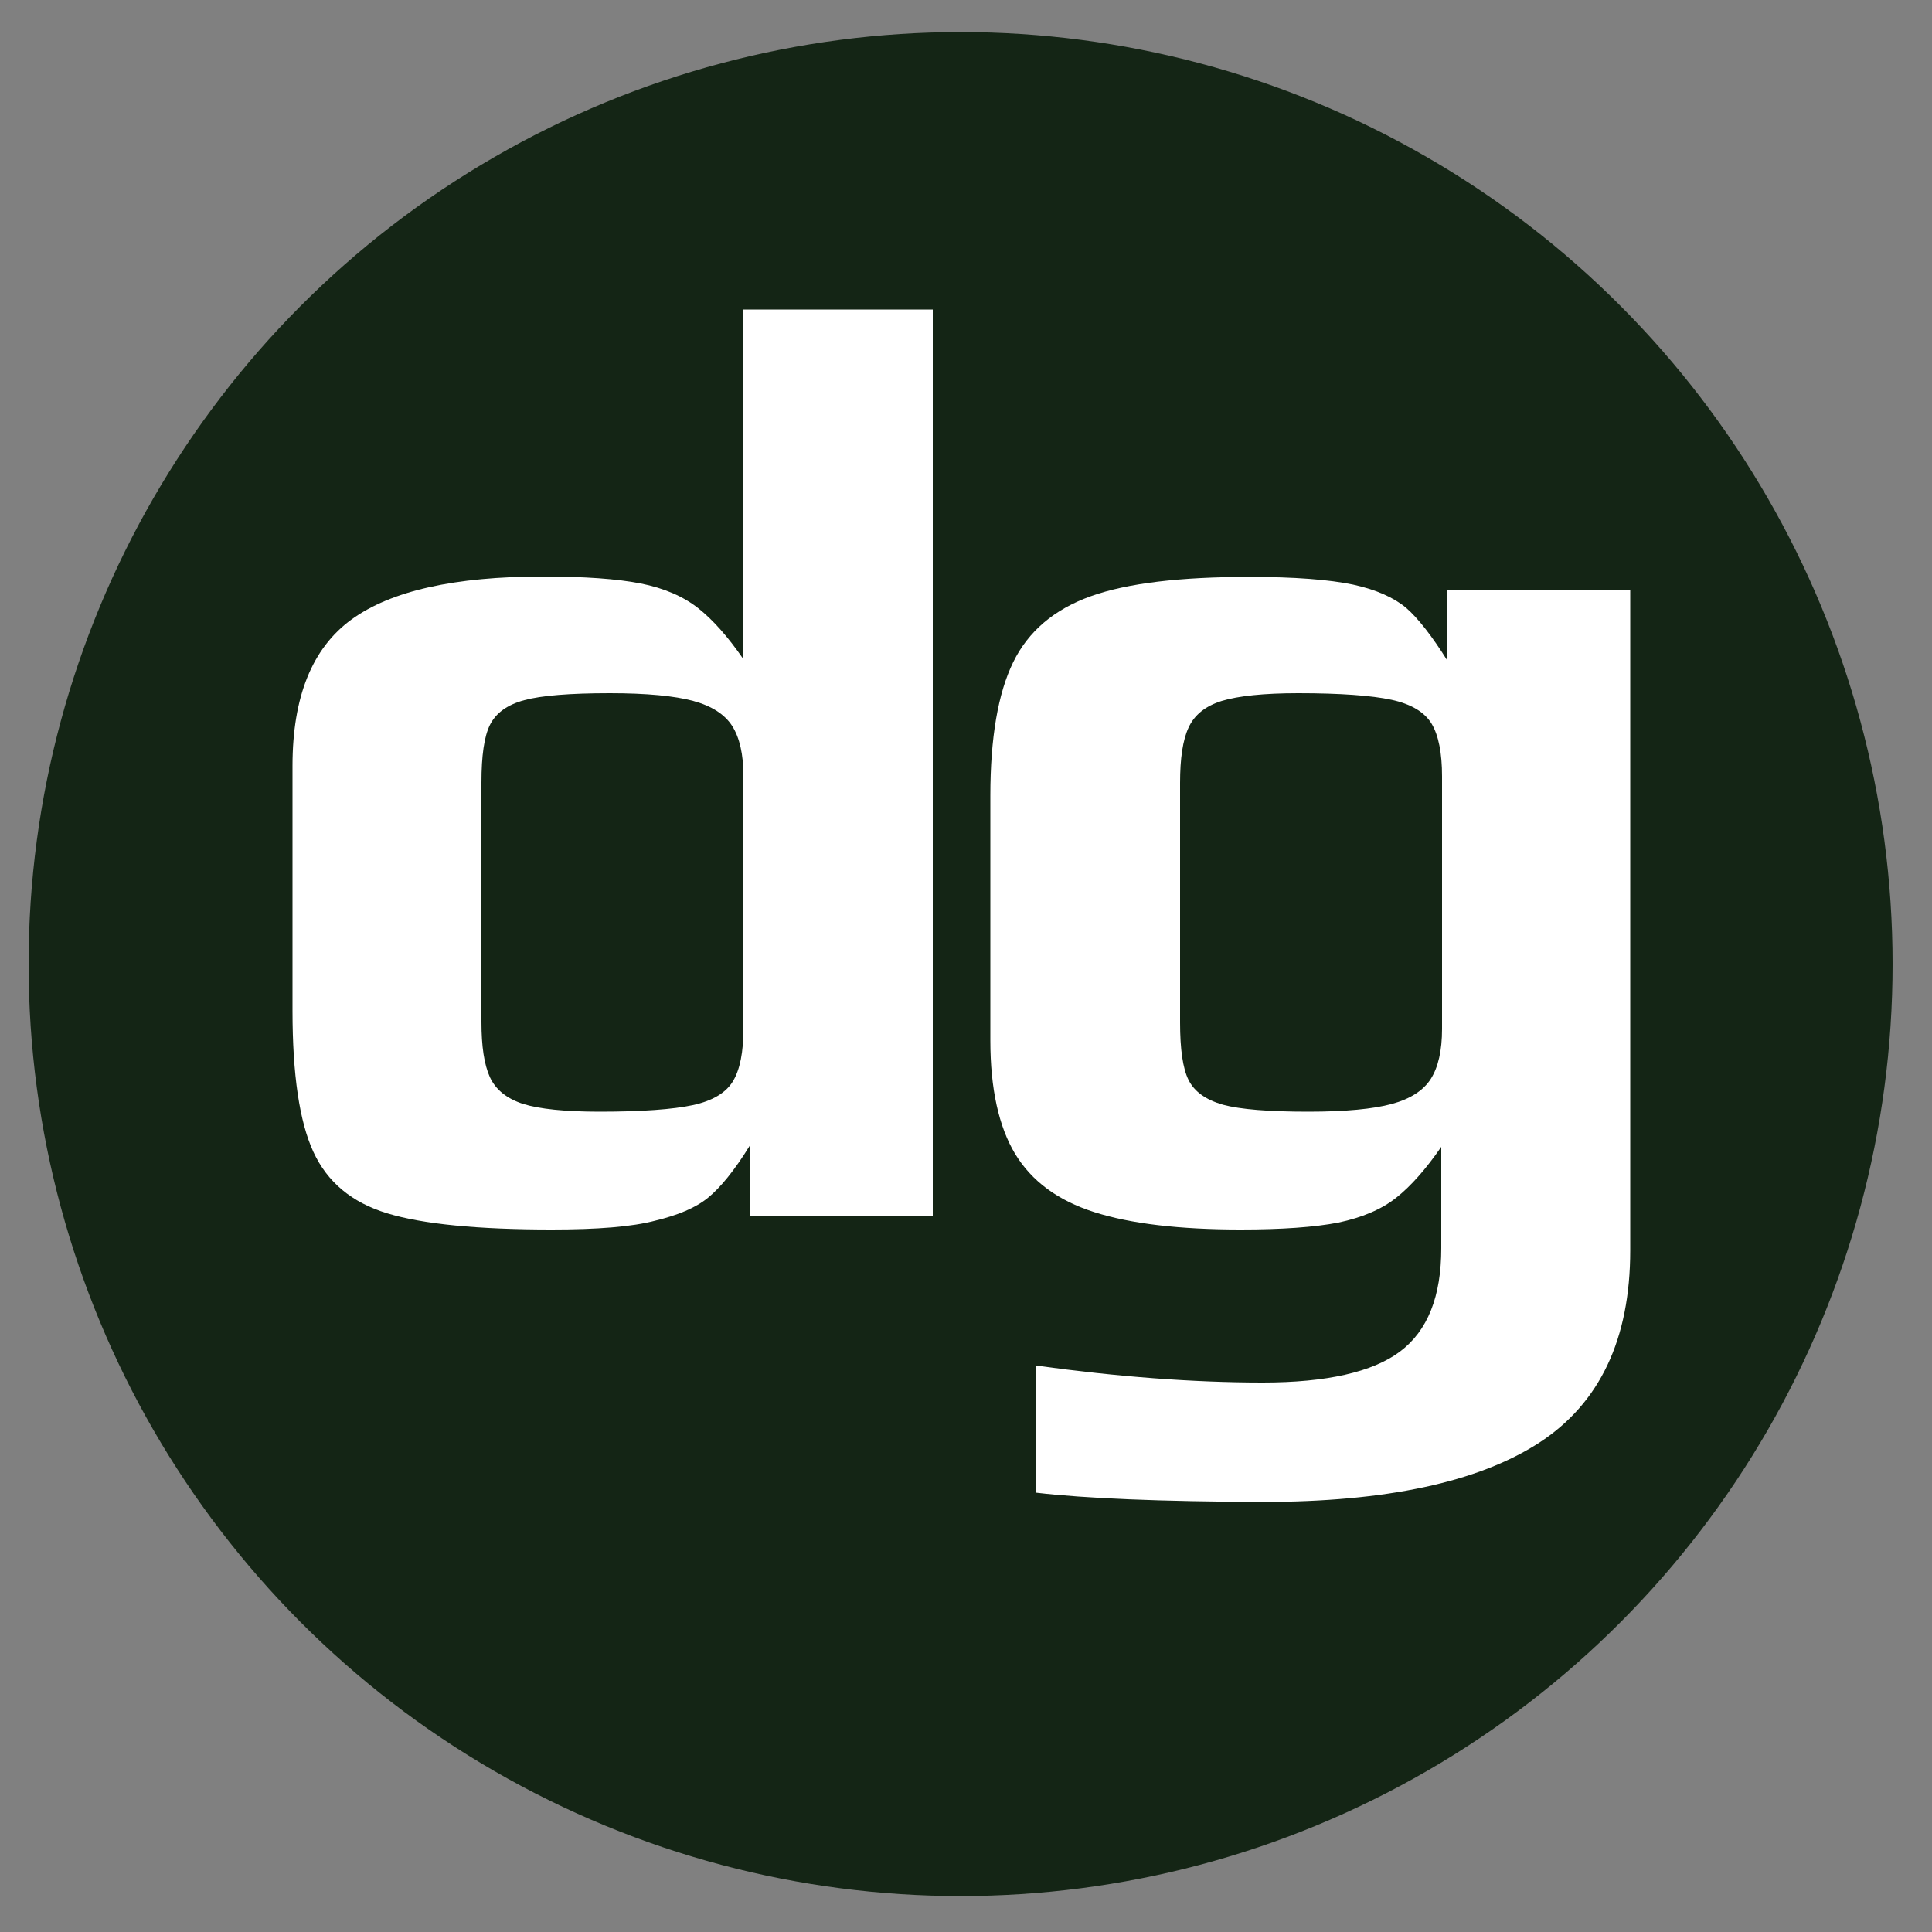 <?xml version="1.0" encoding="utf-8"?>
<!-- Generator: Adobe Illustrator 28.2.0, SVG Export Plug-In . SVG Version: 6.00 Build 0)  -->
<svg version="1.1" id="Layer_1" xmlns="http://www.w3.org/2000/svg" xmlns:xlink="http://www.w3.org/1999/xlink" x="0px" y="0px"
	 viewBox="0 0 500 500" style="enable-background:new 0 0 500 500;" xml:space="preserve">
<rect x="0" y="0" width="500" height="500" fill="#808080" stroke="none"/>
<style type="text/css">
	.st0{fill:#142515;}
	.st1{fill:#FFFFFF;}
</style>
<circle class="st0" cx="248.6" cy="249.5" r="241.2"/>
<g>
	<path class="st1" d="M100.2,314c-9.2-2.8-15.5-8.1-19.1-15.9c-3.6-7.8-5.4-20-5.4-36.5v-63.4c0-17.9,5.1-30.5,15.3-37.9
		c10.2-7.4,26.7-11.1,49.5-11.1c10.7,0,19.2,0.6,25.3,1.8c6.1,1.2,11.1,3.4,14.9,6.4c3.8,3,7.7,7.4,11.7,13.2V80.1h49v234.7h-47.3
		v-18.4c-4,6.5-7.7,11-10.9,13.6c-3.2,2.6-7.8,4.5-13.6,5.9c-6,1.6-15,2.3-26.8,2.3C123.6,318.2,109.4,316.8,100.2,314z M179.3,286
		c5.1-1.1,8.6-3.2,10.4-6.2c1.8-3,2.7-7.5,2.7-13.6v-65.4c0-5.6-1-9.9-2.9-12.9c-1.9-3-5.3-5.2-10.1-6.5c-4.8-1.3-12-2-21.6-2
		c-10.3,0-17.7,0.6-22.1,1.8c-4.5,1.2-7.4,3.4-8.9,6.4c-1.5,3-2.2,8-2.2,14.9v62c0,6.3,0.7,11,2.2,14.3c1.5,3.2,4.3,5.5,8.6,6.9
		c4.2,1.3,10.8,2,19.8,2C166.1,287.7,174.2,287.1,179.3,286z"/>
</g>
<g>
	<path class="st1" d="M268.1,386.3v-32.9c21,2.9,40.6,4.4,58.7,4.4c16.5,0,28.4-2.7,35.5-8c7.2-5.4,10.7-14.3,10.7-26.8v-26.2
		c-4,5.8-7.9,10.2-11.7,13.2c-3.8,3-8.8,5.1-14.9,6.4c-6.2,1.2-14.6,1.8-25.3,1.8c-15.9,0-28.5-1.5-37.9-4.5s-16.2-8-20.5-15.1
		c-4.2-7-6.4-16.8-6.4-29.3v-63.4c0-15,2-26.5,5.9-34.5c3.9-8,10.6-13.7,20.1-17.1c9.5-3.4,23.2-5,41.1-5c11.6,0,20.6,0.7,26.8,2
		c6,1.3,10.6,3.4,13.7,6c3.1,2.7,6.7,7.3,10.7,13.7v-18.4h47.3v171c0,23-7.9,39.6-23.6,49.8c-15.8,10.2-39.6,15.3-71.6,15.3
		C300.4,388.6,280.9,387.8,268.1,386.3z M360.2,285.7c4.8-1.3,8.2-3.5,10.1-6.5c1.9-3,2.9-7.3,2.9-12.9v-65.4c0-6-0.9-10.6-2.7-13.6
		c-1.8-3-5.3-5.1-10.4-6.2c-5.1-1.1-13.2-1.7-24.1-1.7c-8.9,0-15.5,0.7-19.8,2c-4.2,1.3-7.1,3.6-8.6,6.9c-1.5,3.2-2.2,8-2.2,14.3v62
		c0,6.9,0.7,11.9,2.2,14.9c1.5,3,4.4,5.1,8.9,6.4c4.5,1.2,11.8,1.8,22.1,1.8C348.2,287.7,355.4,287,360.2,285.7z"/>
</g>
</svg>

